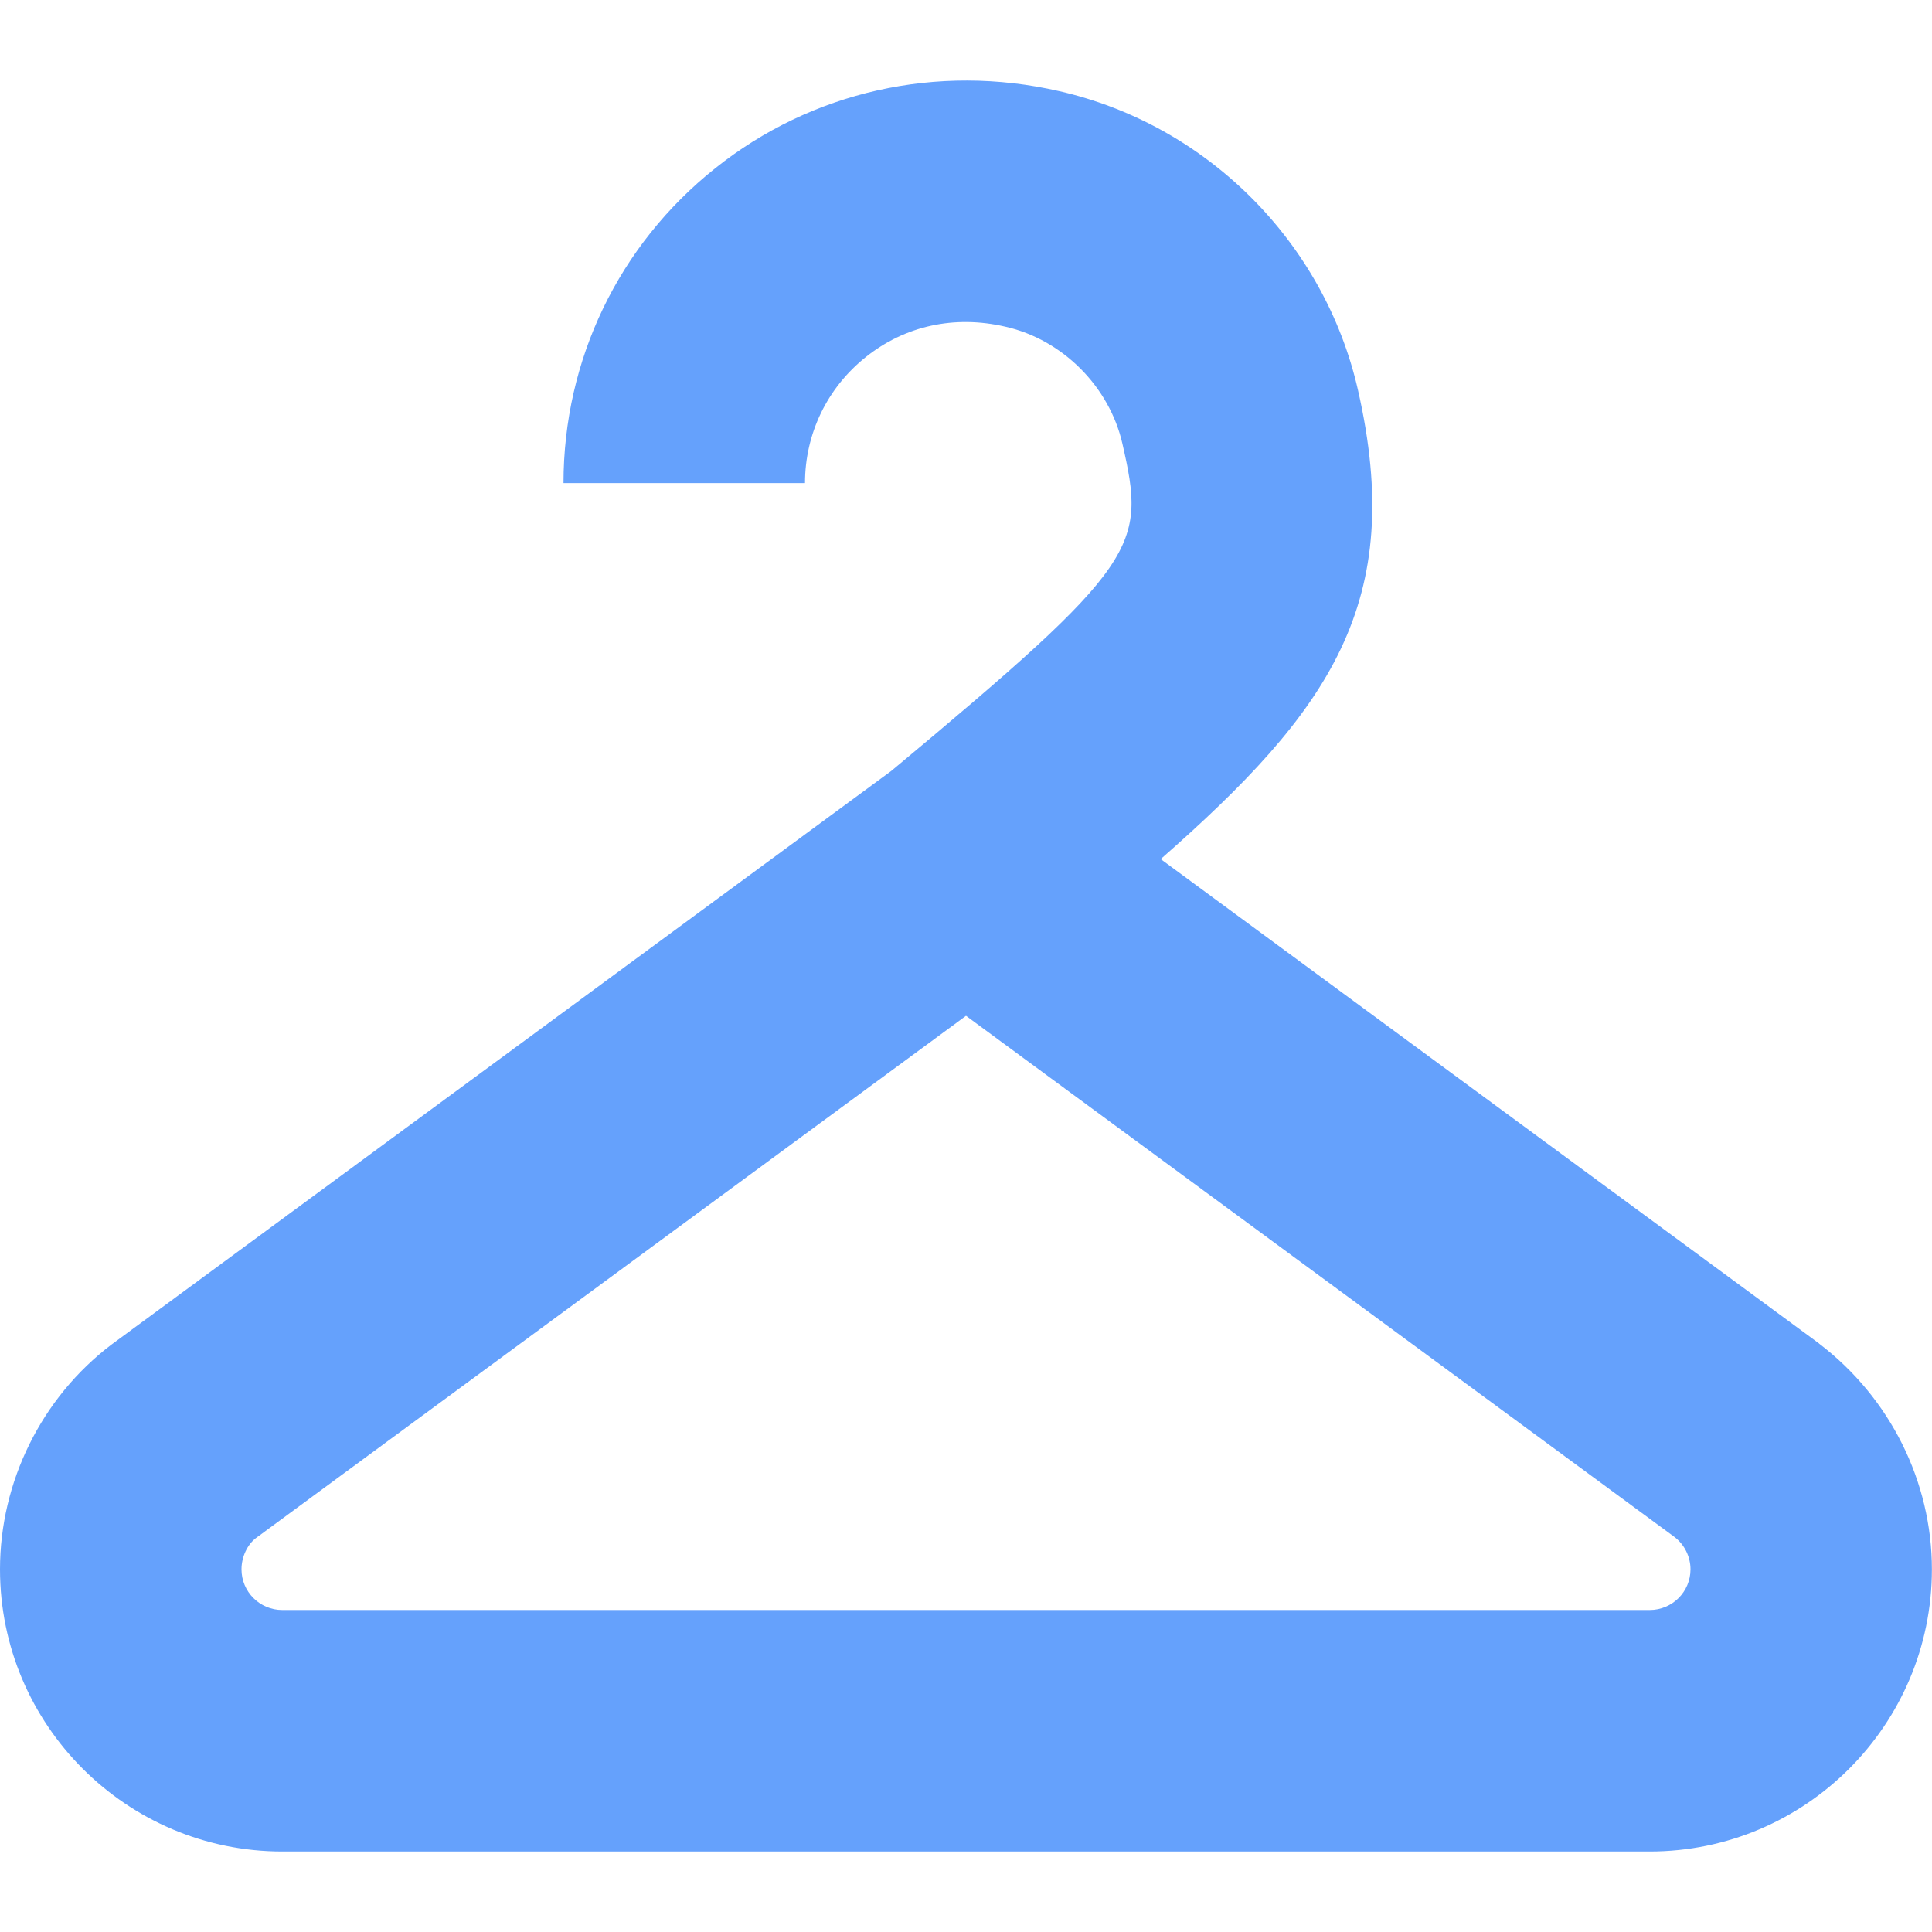 <?xml version="1.0" encoding="UTF-8"?> <svg xmlns="http://www.w3.org/2000/svg" width="18" height="18" viewBox="0 0 18 18" fill="none"><g clip-path="url(#clip0_3773_31170)"><path d="M16.948 12.517L10.814 8.004C12.387 6.623 13.105 5.616 12.651 3.63C12.337 2.255 11.245 1.163 9.868 0.849C8.731 0.588 7.561 0.851 6.663 1.568C5.764 2.284 5.25 3.353 5.25 4.501H7.5C7.5 4.042 7.706 3.614 8.066 3.327C8.43 3.036 8.891 2.933 9.368 3.044C9.899 3.164 10.336 3.602 10.457 4.133C10.677 5.095 10.631 5.243 8.306 7.181L1.036 12.529C0.387 13.023 0 13.805 0 14.621C0 16.071 1.18 17.25 2.63 17.25H15.37C16.82 17.25 17.999 16.07 17.999 14.621C17.999 13.805 17.611 13.023 16.948 12.518L16.948 12.517ZM15.37 15H2.63C2.42 15 2.25 14.83 2.25 14.621C2.25 14.503 2.306 14.39 2.384 14.33L9 9.464L15.6 14.319C15.694 14.39 15.75 14.504 15.75 14.621C15.75 14.83 15.58 15 15.37 15Z" fill="#65A1FC"></path></g><defs><clipPath id="clip0_3773_31170"><rect width="18" height="18" fill="white"></rect></clipPath></defs></svg> 